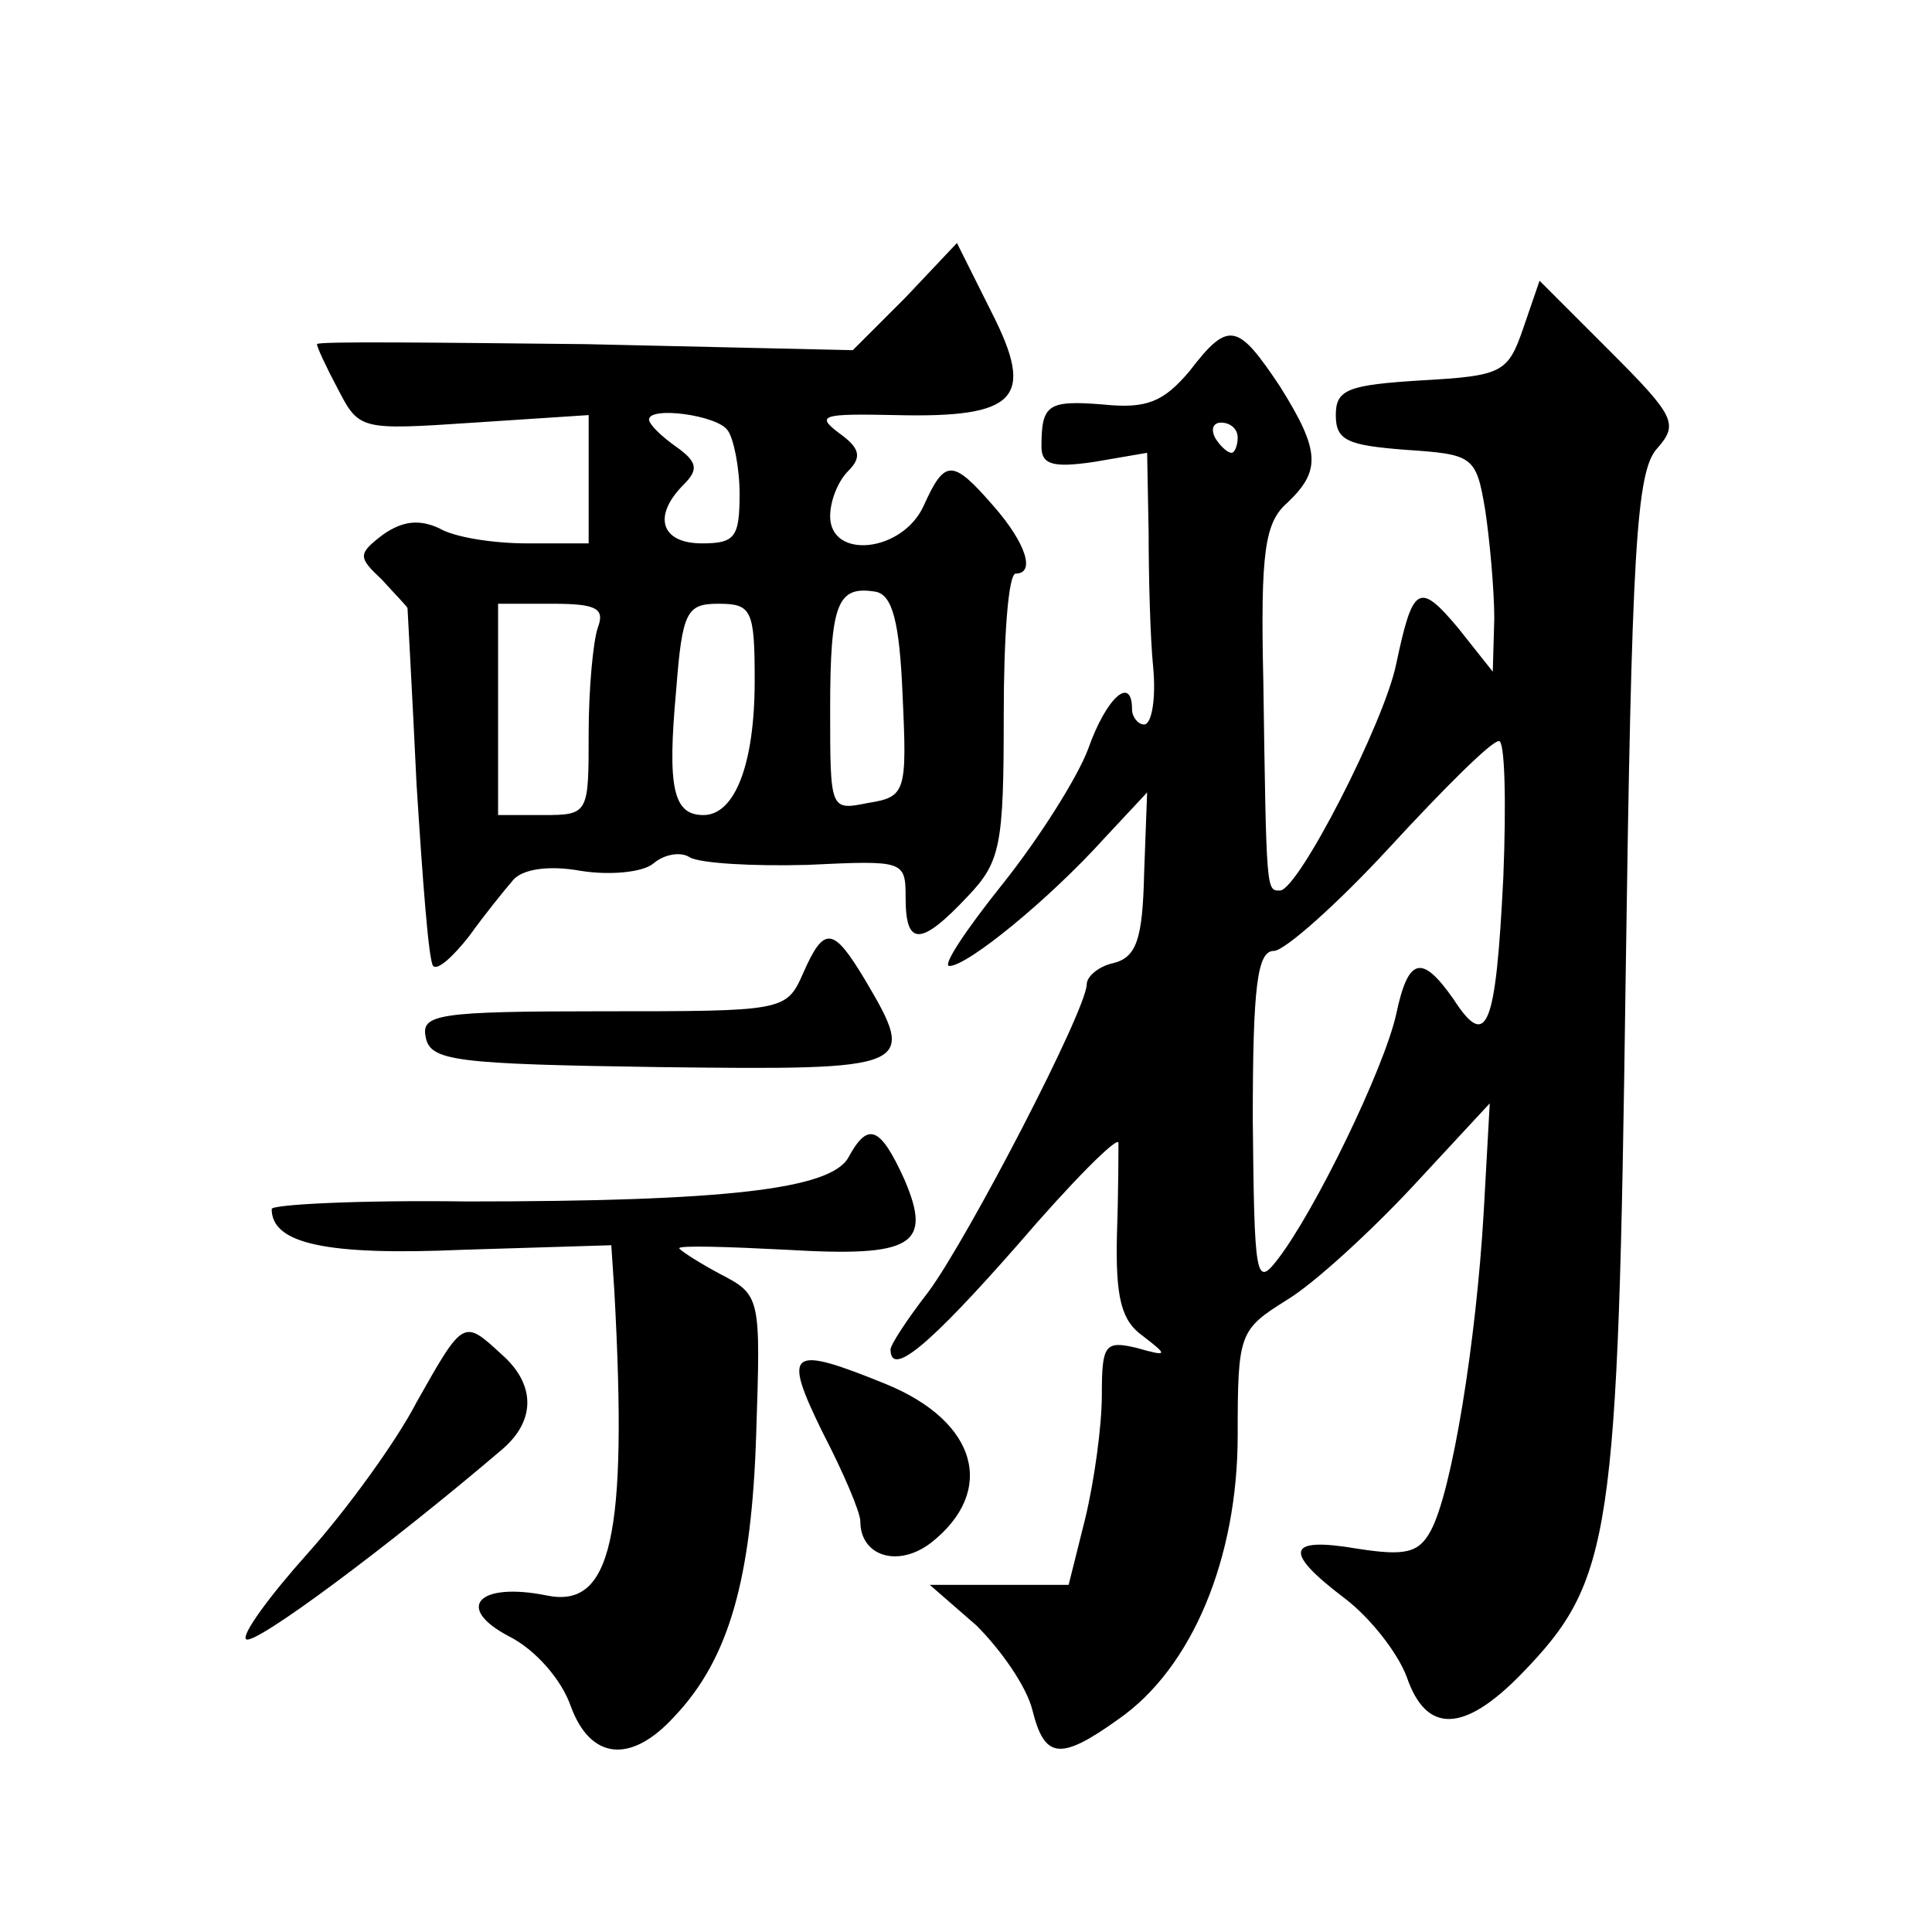 <?xml version="1.0" standalone="no"?>
<!DOCTYPE svg PUBLIC "-//W3C//DTD SVG 20010904//EN"
 "http://www.w3.org/TR/2001/REC-SVG-20010904/DTD/svg10.dtd">
<svg version="1.0" xmlns="http://www.w3.org/2000/svg"
 width="128pt" height="128pt" viewBox="0 0 128 128"
 preserveAspectRatio="xMidYMid meet">
<g transform="translate(0,128) scale(0.1,-0.1)"
fill="#0" stroke="none">
<path d="M600 1083 l-35 -35 -177 4 c-98 1 -178 2 -178 0 0 -2 6 -15 14 -30 14
-27 15 -27 90 -22 l76 5 0 -42 0 -43 -41 0 c-22 0 -48 4 -58 10 -13 6 -24 5 -37
-4 -17 -13 -17 -15 -1 -30 9 -10 17 -18 17 -19 0 -1 3 -54 6 -117 4 -63 8 -117
11 -120 3 -3 13 6 24 20 10 14 23 30 29 37 6 7 23 10 45 6 19 -3 41 -1 48 5 7 6
18 8 24 4 7 -4 42 -6 78 -5 64 3 65 3 65 -22 0 -32 10 -32 41 1 22 23 24 34 24
120 0 52 3 94 8 94 13 0 7 20 -15 45 -27 31 -32 31 -46 0 -14 -31 -62 -36 -62 -7
0 10 5 23 12 30 9 9 8 15 -6 25 -16 12 -11 13 37 12 81 -2 93 11 64 68 l-23 46
-34 -36z m-118 -88 c4 -5 8 -25 8 -42 0 -29 -3 -33 -25 -33 -27 0 -33 18 -12 39
10 10 9 15 -5 25 -10 7 -18 15 -18 18 0 9 45 3 52 -7z m116 -176 c3 -64 2 -67 -23
-71 -25 -5 -25 -5 -25 62 0 71 5 82 30 78 11 -2 16 -19 18 -69z m-202 45 c-3 -9
-6 -40 -6 -70 0 -53 0 -54 -30 -54 l-30 0 0 70 0 70 36 0 c29 0 35 -3 30 -16z m104
-35 c0 -55 -13 -89 -34 -89 -20 0 -24 18 -18 83 4 52 7 57 28 57 22 0 24 -4 24
-51z M1009 1062 c-10 -29 -14 -31 -67 -34 -49 -3 -57 -6 -57 -23 0 -17 8 -20 46
-23 45 -3 47 -4 53 -40 3 -20 6 -53 6 -72 l-1 -35 -23 29 c-26 31 -30 28 -41 -24
-8 -39 -65 -150 -77 -150 -9 0 -9 -2 -11 138 -2 87 1 106 16 119 22 21 22 34 -5
77 -28 42 -34 44 -60 10 -17 -20 -28 -25 -57 -22 -37 3 -41 0 -41 -28 0 -12 8 -14
35 -10 l35 6 1 -53 c0 -28 1 -69 3 -89 2 -21 -1 -38 -6 -38 -4 0 -8 5 -8 10 0 23
-17 8 -29 -26 -7 -19 -33 -60 -57 -90 -24 -30 -40 -54 -35 -54 12 0 66 44 103 85
l28 30 -2 -54 c-1 -43 -5 -55 -20 -59 -10 -2 -18 -9 -18 -14 0 -17 -79 -169 -105
-204 -14 -18 -25 -35 -25 -38 0 -19 26 3 84 69 36 42 66 72 67 68 0 -4 0 -32 -1
-61 -1 -42 3 -57 17 -67 17 -13 17 -14 -4 -8 -21 5 -23 2 -23 -31 0 -21 -5 -57
-11 -82 l-11 -44 -46 0 -46 0 31 -27 c16 -16 33 -40 37 -56 8 -32 18 -34 57 -6
49 34 79 107 79 188 0 68 1 70 33 90 18 11 55 45 83 75 l51 55 -4 -72 c-5 -86 -21
-185 -35 -211 -8 -15 -17 -17 -49 -12 -47 8 -49 -2 -8 -33 17 -13 35 -36 41 -52
13 -38 38 -37 76 2 60 62 64 89 69 459 4 286 7 338 21 353 14 16 12 21 -31 64 l-47
47 -11 -32z m-189 -72 c0 -5 -2 -10 -4 -10 -3 0 -8 5 -11 10 -3 6 -1 10 4 10 6
0 11 -4 11 -10z m176 -291 c-5 -101 -11 -115 -33 -81 -21 30 -30 28 -38 -10 -8
-36 -54 -131 -79 -163 -14 -18 -15 -11 -16 93 0 89 3 112 14 112 7 0 42 31 77 69
35 38 67 70 72 70 4 1 5 -40 3 -90z M532 635 c-11 -25 -13 -25 -133 -25 -109 0
-120 -2 -117 -17 3 -16 19 -18 156 -20 167 -2 170 -1 135 58 -21 35 -27 36 -41
4z M562 513 c-12 -21 -82 -29 -253 -29 -71 1 -129 -2 -129 -5 0 -23 36 -31 127
-27 l98 3 2 -30 c9 -164 -2 -211 -45 -202 -45 9 -61 -8 -25 -27 18 -9 35 -29 41
-46 13 -36 40 -39 69 -7 36 38 51 91 54 187 3 91 3 92 -24 106 -15 8 -27 16 -27
17 0 2 32 1 71 -1 84 -5 97 3 78 47 -16 35 -24 38 -37 14z M276 351 c-14 -27 -47
-72 -72 -100 -26 -29 -44 -54 -41 -57 5 -5 95 62 170 126 22 19 22 43 -1 63 -25
23 -25 23 -56 -32z M545 331 c14 -27 25 -53 25 -59 0 -23 25 -31 47 -14 43 34 31
80 -30 105 -64 26 -69 23 -42 -32z"/>
</g>
</svg>
